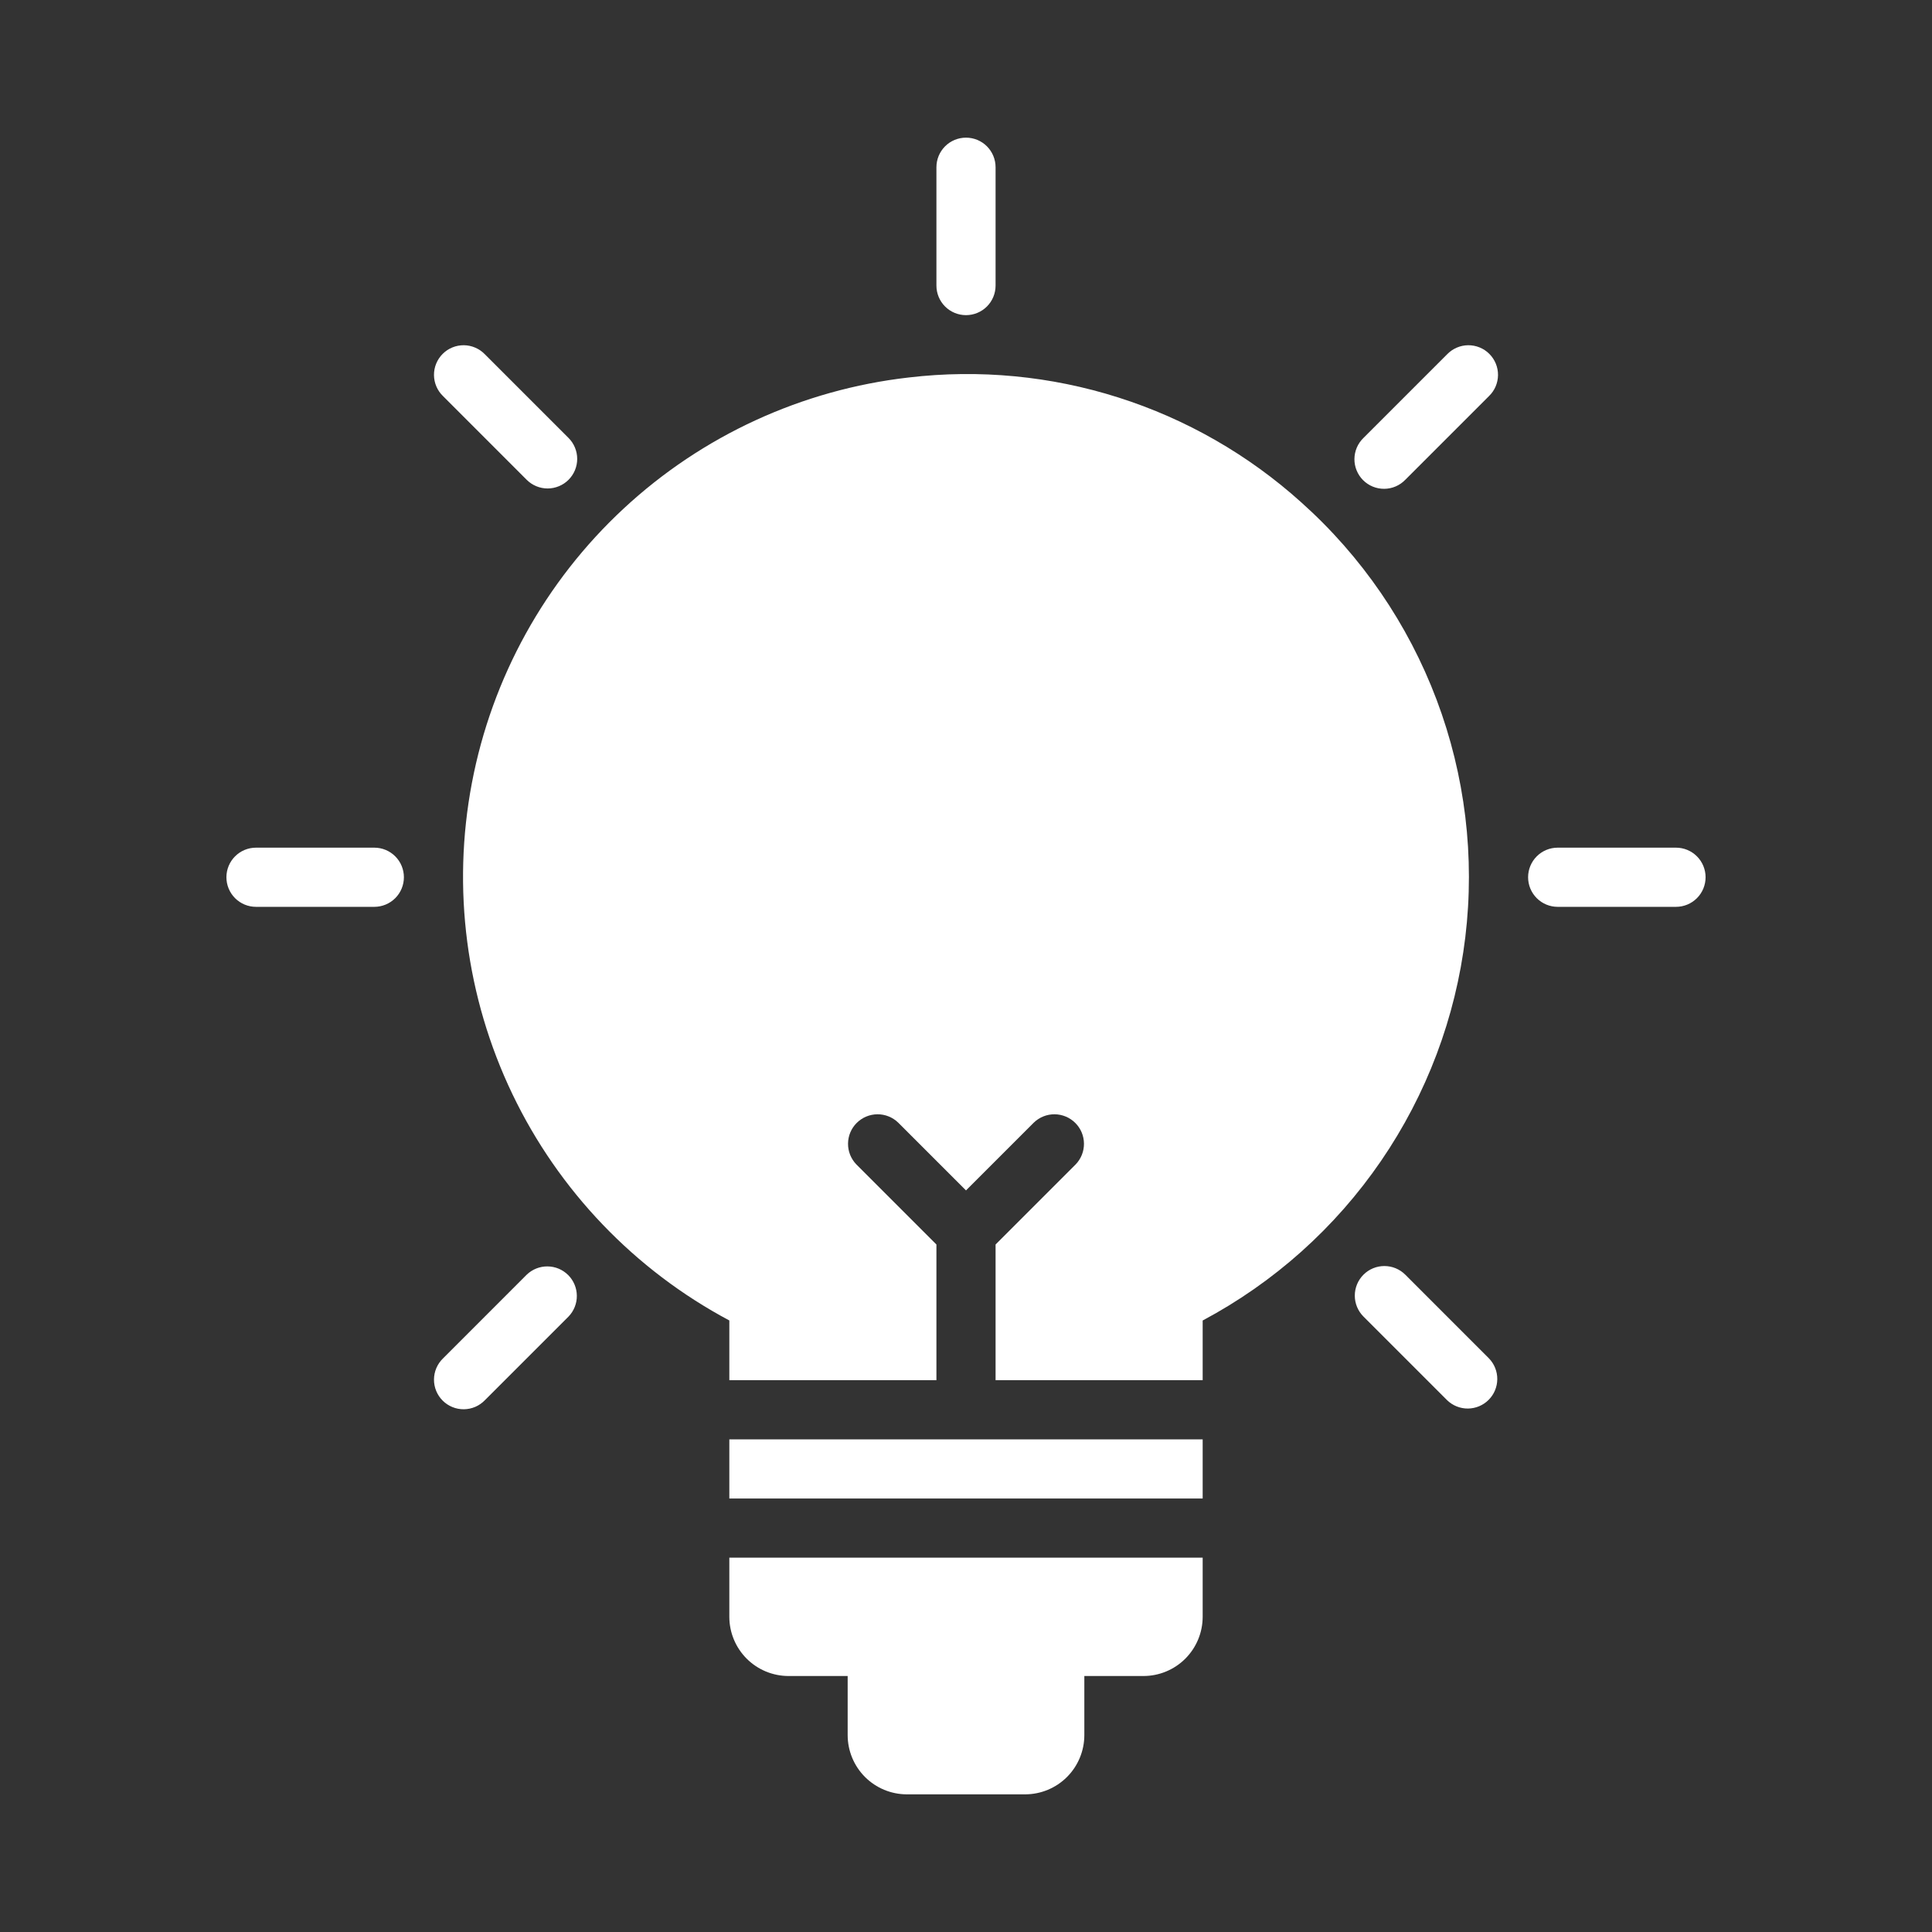 <svg width="100" height="100" viewBox="0 0 100 100" fill="none" xmlns="http://www.w3.org/2000/svg">
<rect x="0" y="0" width="100" height="100" fill="#333333" stroke="none"/>
<path d="M50 16.312C50.406 16.312 50.796 16.151 51.083 15.864C51.37 15.577 51.531 15.187 51.531 14.781V8.656C51.531 8.25 51.37 7.861 51.083 7.573C50.796 7.286 50.406 7.125 50 7.125C49.594 7.125 49.204 7.286 48.917 7.573C48.63 7.861 48.469 8.25 48.469 8.656V14.781C48.469 15.187 48.63 15.577 48.917 15.864C49.204 16.151 49.594 16.312 50 16.312ZM27.261 24.834C27.403 24.976 27.572 25.089 27.758 25.166C27.944 25.243 28.143 25.283 28.344 25.283C28.545 25.283 28.744 25.243 28.93 25.166C29.116 25.09 29.285 24.977 29.427 24.835C29.569 24.692 29.682 24.524 29.759 24.338C29.836 24.152 29.876 23.953 29.876 23.752C29.876 23.551 29.836 23.352 29.759 23.166C29.683 22.98 29.57 22.811 29.428 22.669L25.096 18.337C24.954 18.191 24.785 18.074 24.599 17.994C24.412 17.913 24.211 17.871 24.008 17.869C23.804 17.868 23.603 17.906 23.415 17.983C23.226 18.06 23.055 18.174 22.912 18.318C22.768 18.462 22.654 18.633 22.577 18.821C22.5 19.009 22.461 19.211 22.463 19.414C22.465 19.617 22.507 19.818 22.587 20.005C22.668 20.192 22.784 20.361 22.931 20.502L27.261 24.834ZM19.375 43.875H13.25C12.844 43.875 12.454 44.036 12.167 44.324C11.88 44.611 11.719 45 11.719 45.406C11.719 45.812 11.88 46.202 12.167 46.489C12.454 46.776 12.844 46.938 13.25 46.938H19.375C19.781 46.938 20.171 46.776 20.458 46.489C20.745 46.202 20.906 45.812 20.906 45.406C20.906 45 20.745 44.611 20.458 44.324C20.171 44.036 19.781 43.875 19.375 43.875ZM27.261 65.979L22.931 70.311C22.784 70.452 22.668 70.621 22.587 70.808C22.507 70.994 22.465 71.195 22.463 71.399C22.461 71.602 22.5 71.804 22.577 71.992C22.654 72.18 22.768 72.351 22.912 72.495C23.055 72.638 23.226 72.752 23.415 72.829C23.603 72.906 23.804 72.945 24.008 72.943C24.211 72.941 24.412 72.899 24.599 72.819C24.785 72.739 24.954 72.622 25.096 72.476L29.428 68.144C29.707 67.855 29.861 67.468 29.857 67.067C29.854 66.665 29.693 66.281 29.409 65.997C29.125 65.713 28.741 65.552 28.34 65.549C27.938 65.545 27.55 65.7 27.261 65.979ZM74.904 18.337L70.572 22.669C70.426 22.81 70.309 22.979 70.229 23.166C70.149 23.353 70.107 23.553 70.105 23.757C70.103 23.96 70.142 24.162 70.219 24.35C70.296 24.538 70.41 24.709 70.553 24.853C70.697 24.997 70.868 25.11 71.056 25.187C71.245 25.264 71.446 25.303 71.649 25.301C71.853 25.3 72.054 25.257 72.24 25.177C72.427 25.097 72.596 24.98 72.737 24.834L77.069 20.502C77.216 20.361 77.332 20.192 77.413 20.005C77.493 19.818 77.535 19.617 77.537 19.414C77.539 19.211 77.5 19.009 77.423 18.821C77.346 18.633 77.232 18.462 77.088 18.318C76.945 18.174 76.774 18.06 76.585 17.983C76.397 17.906 76.196 17.868 75.992 17.869C75.789 17.871 75.588 17.913 75.401 17.994C75.215 18.074 75.046 18.191 74.904 18.337ZM72.739 65.979C72.452 65.691 72.062 65.53 71.656 65.53C71.25 65.529 70.86 65.691 70.573 65.978C70.286 66.265 70.124 66.654 70.124 67.061C70.124 67.467 70.285 67.856 70.572 68.144L74.904 72.476C75.193 72.755 75.58 72.909 75.981 72.906C76.383 72.902 76.767 72.741 77.051 72.457C77.335 72.173 77.496 71.789 77.499 71.388C77.503 70.986 77.348 70.599 77.069 70.311L72.739 65.979ZM86.75 43.875H80.625C80.219 43.875 79.829 44.036 79.542 44.324C79.255 44.611 79.094 45 79.094 45.406C79.094 45.812 79.255 46.202 79.542 46.489C79.829 46.776 80.219 46.938 80.625 46.938H86.75C87.156 46.938 87.546 46.776 87.833 46.489C88.12 46.202 88.281 45.812 88.281 45.406C88.281 45 88.12 44.611 87.833 44.324C87.546 44.036 87.156 43.875 86.75 43.875ZM37.75 83.688C37.751 84.499 38.074 85.278 38.648 85.852C39.222 86.426 40.001 86.749 40.812 86.75H43.875V89.812C43.876 90.624 44.199 91.403 44.773 91.977C45.347 92.551 46.126 92.874 46.938 92.875H53.062C53.874 92.874 54.653 92.551 55.227 91.977C55.801 91.403 56.124 90.624 56.125 89.812V86.75H59.188C59.999 86.749 60.778 86.426 61.352 85.852C61.926 85.278 62.249 84.499 62.25 83.688V80.625H37.75V83.688ZM37.75 74.5H62.25V77.562H37.75V74.5ZM67.357 26.005C64.625 23.542 61.398 21.691 57.893 20.576C54.387 19.46 50.684 19.107 47.031 19.539C41.517 20.169 36.349 22.545 32.282 26.321C28.214 30.097 25.461 35.075 24.425 40.527C23.388 45.979 24.122 51.62 26.519 56.625C28.917 61.63 32.852 65.738 37.75 68.347V71.438H48.469V64.415L44.324 60.27C44.045 59.981 43.89 59.594 43.894 59.193C43.897 58.791 44.058 58.407 44.342 58.124C44.626 57.84 45.01 57.679 45.412 57.675C45.813 57.672 46.2 57.826 46.489 58.105L50 61.616L53.511 58.105C53.8 57.826 54.187 57.672 54.588 57.675C54.99 57.679 55.374 57.84 55.658 58.124C55.942 58.407 56.103 58.791 56.106 59.193C56.11 59.594 55.955 59.981 55.676 60.27L51.531 64.415V71.438H62.25V68.349C65.946 66.381 69.112 63.549 71.478 60.095C73.845 56.641 75.343 52.666 75.844 48.509C76.346 44.352 75.836 40.135 74.358 36.217C72.88 32.299 70.479 28.796 67.357 26.005Z" fill="white"/>
</svg>
